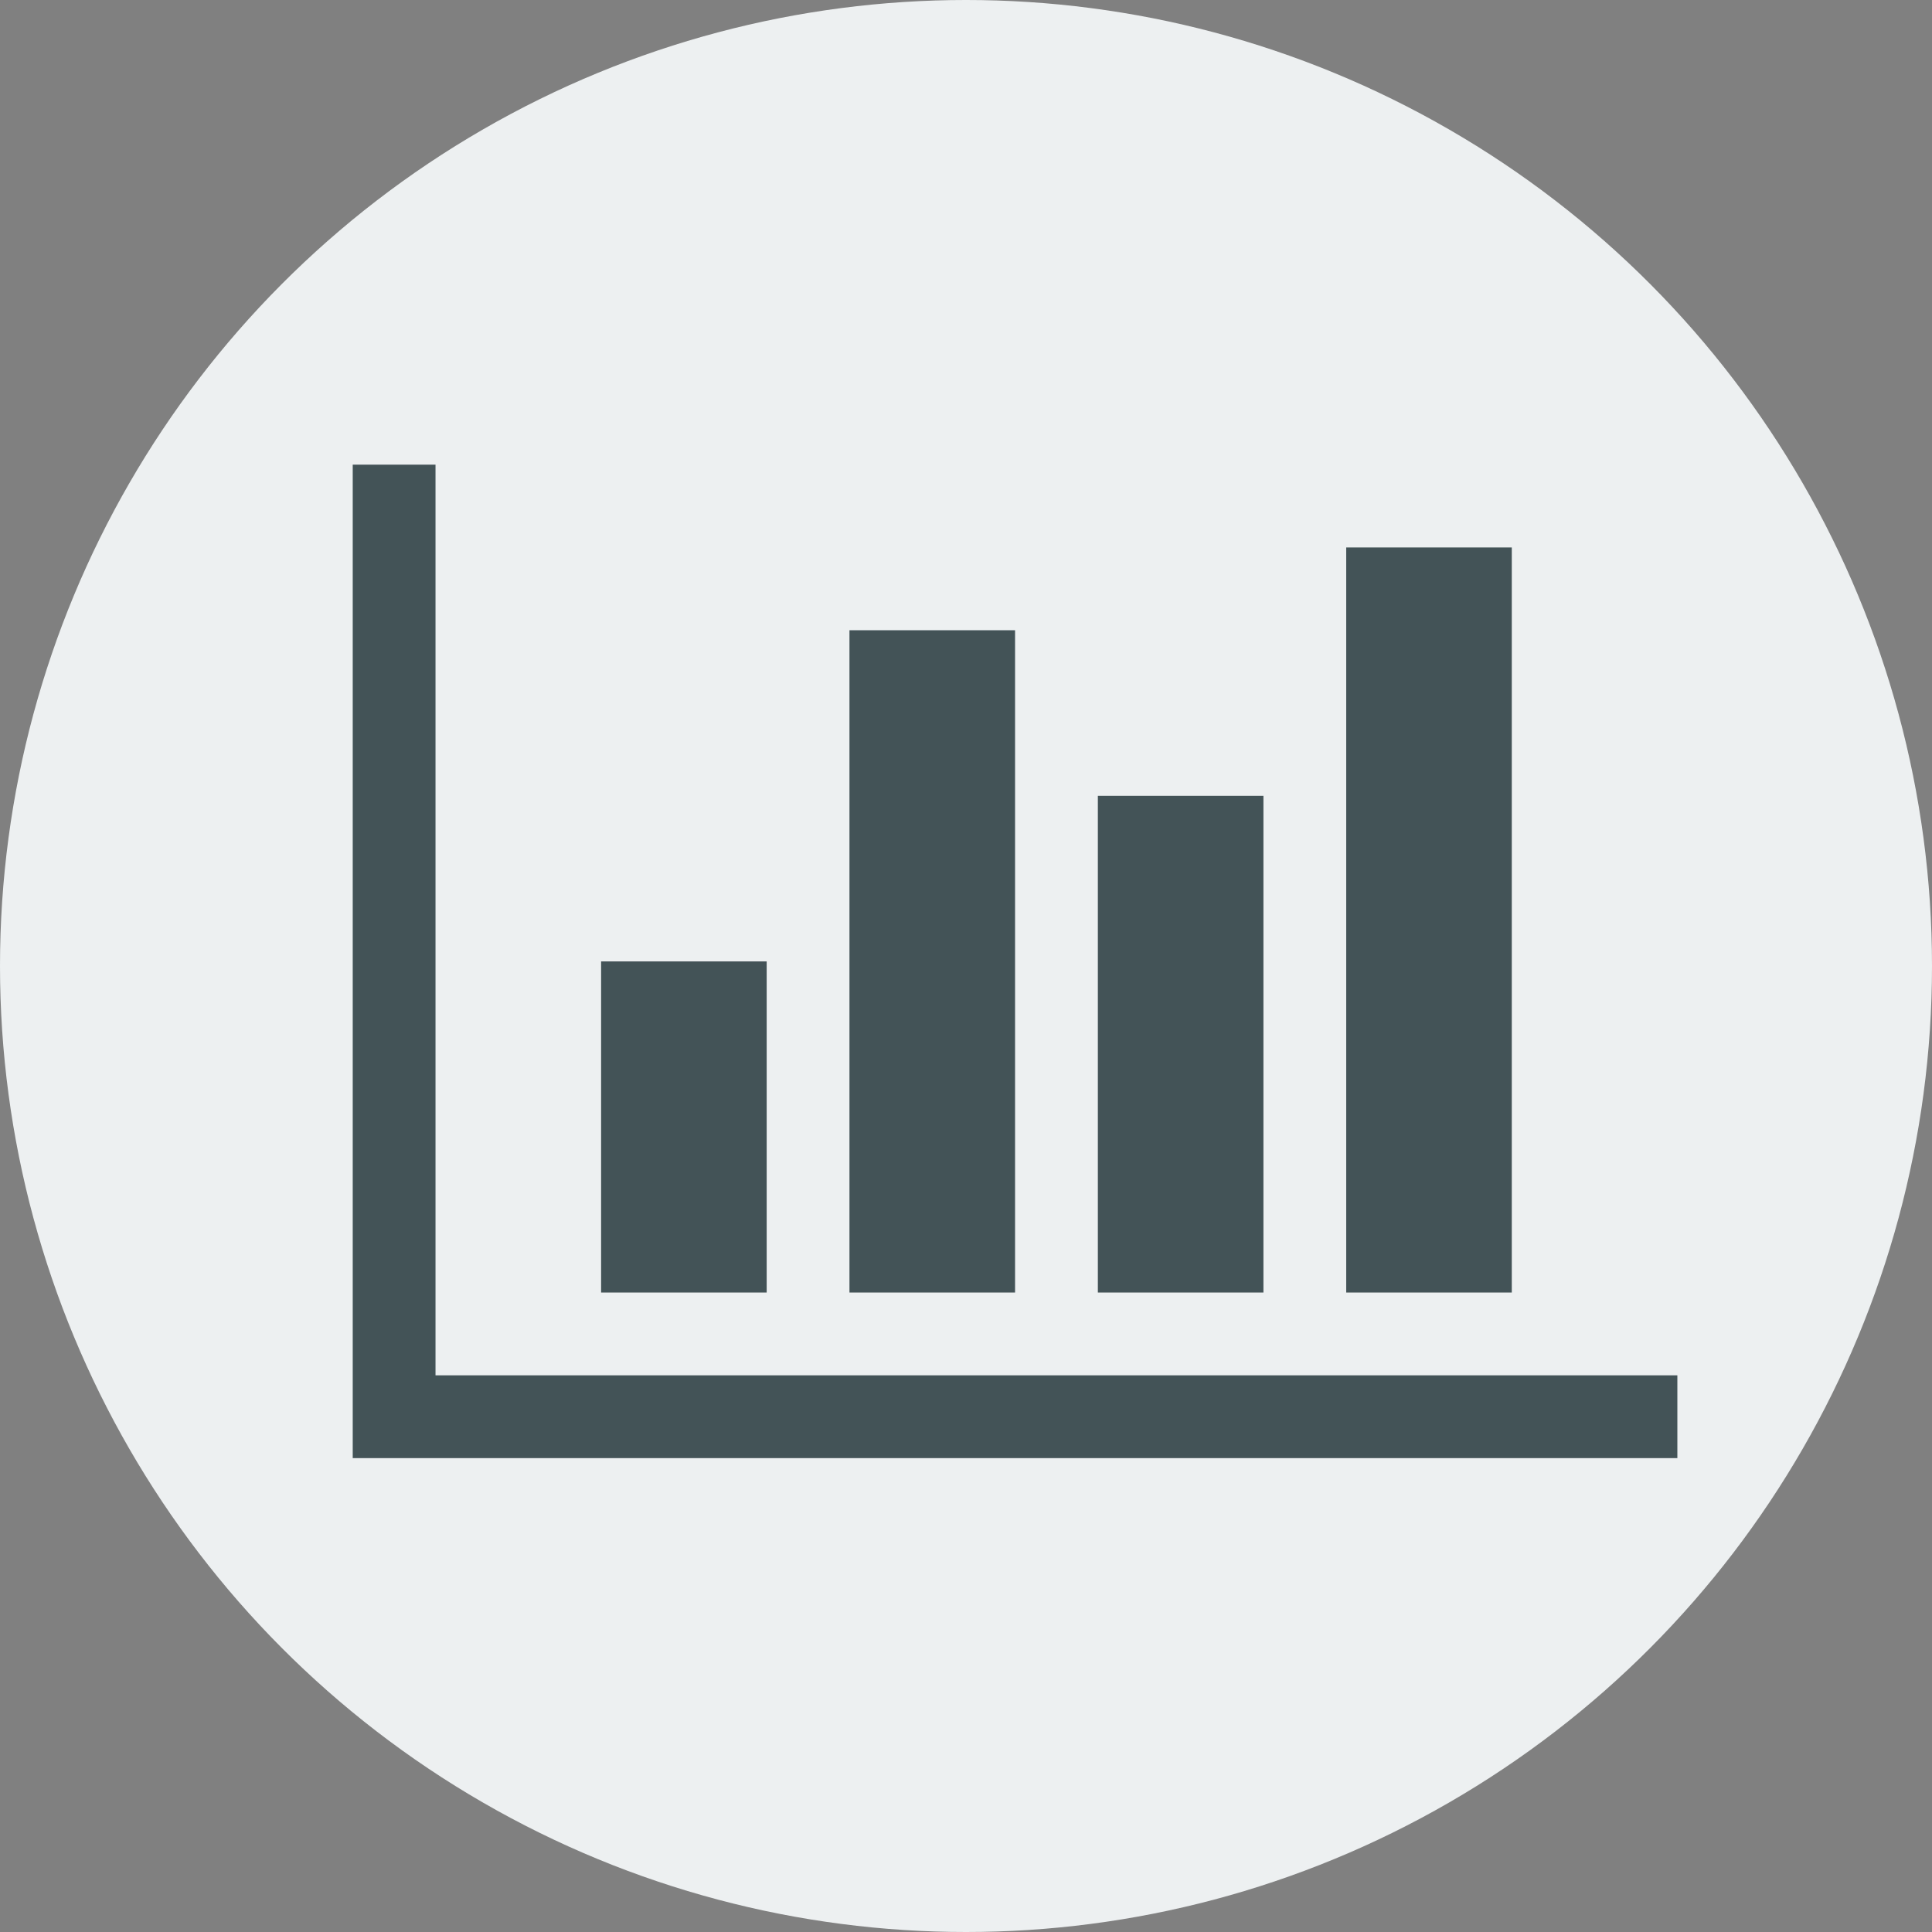 <?xml version="1.0" encoding="utf-8"?>
<!-- Generator: Adobe Illustrator 13.0.0, SVG Export Plug-In . SVG Version: 6.00 Build 14948)  -->
<!DOCTYPE svg PUBLIC "-//W3C//DTD SVG 1.1//EN" "http://www.w3.org/Graphics/SVG/1.1/DTD/svg11.dtd">
<svg version="1.1" id="Layer_1" xmlns="http://www.w3.org/2000/svg" xmlns:xlink="http://www.w3.org/1999/xlink" x="0px" y="0px"
	 width="100px" height="100px" viewBox="0 0 100 100" enable-background="new 0 0 100 100" xml:space="preserve">
<rect x="0" y="0" width="100" height="100" fill="#808080" stroke="none"/>
<circle fill="#EDF0F1" cx="50" cy="50" r="50"/>
<g enable-background="new    ">
	<path fill="#435357" d="M86.82,75.473H18.257V24.051h4.285v47.137H86.82V75.473z M39.683,66.902h-8.57V49.762h8.57V66.902z
		 M52.539,66.902h-8.571V32.621h8.571V66.902z M65.395,66.902h-8.57V41.191h8.57V66.902z M78.25,66.902h-8.57V28.336h8.57V66.902z"
		/>
</g>
</svg>
